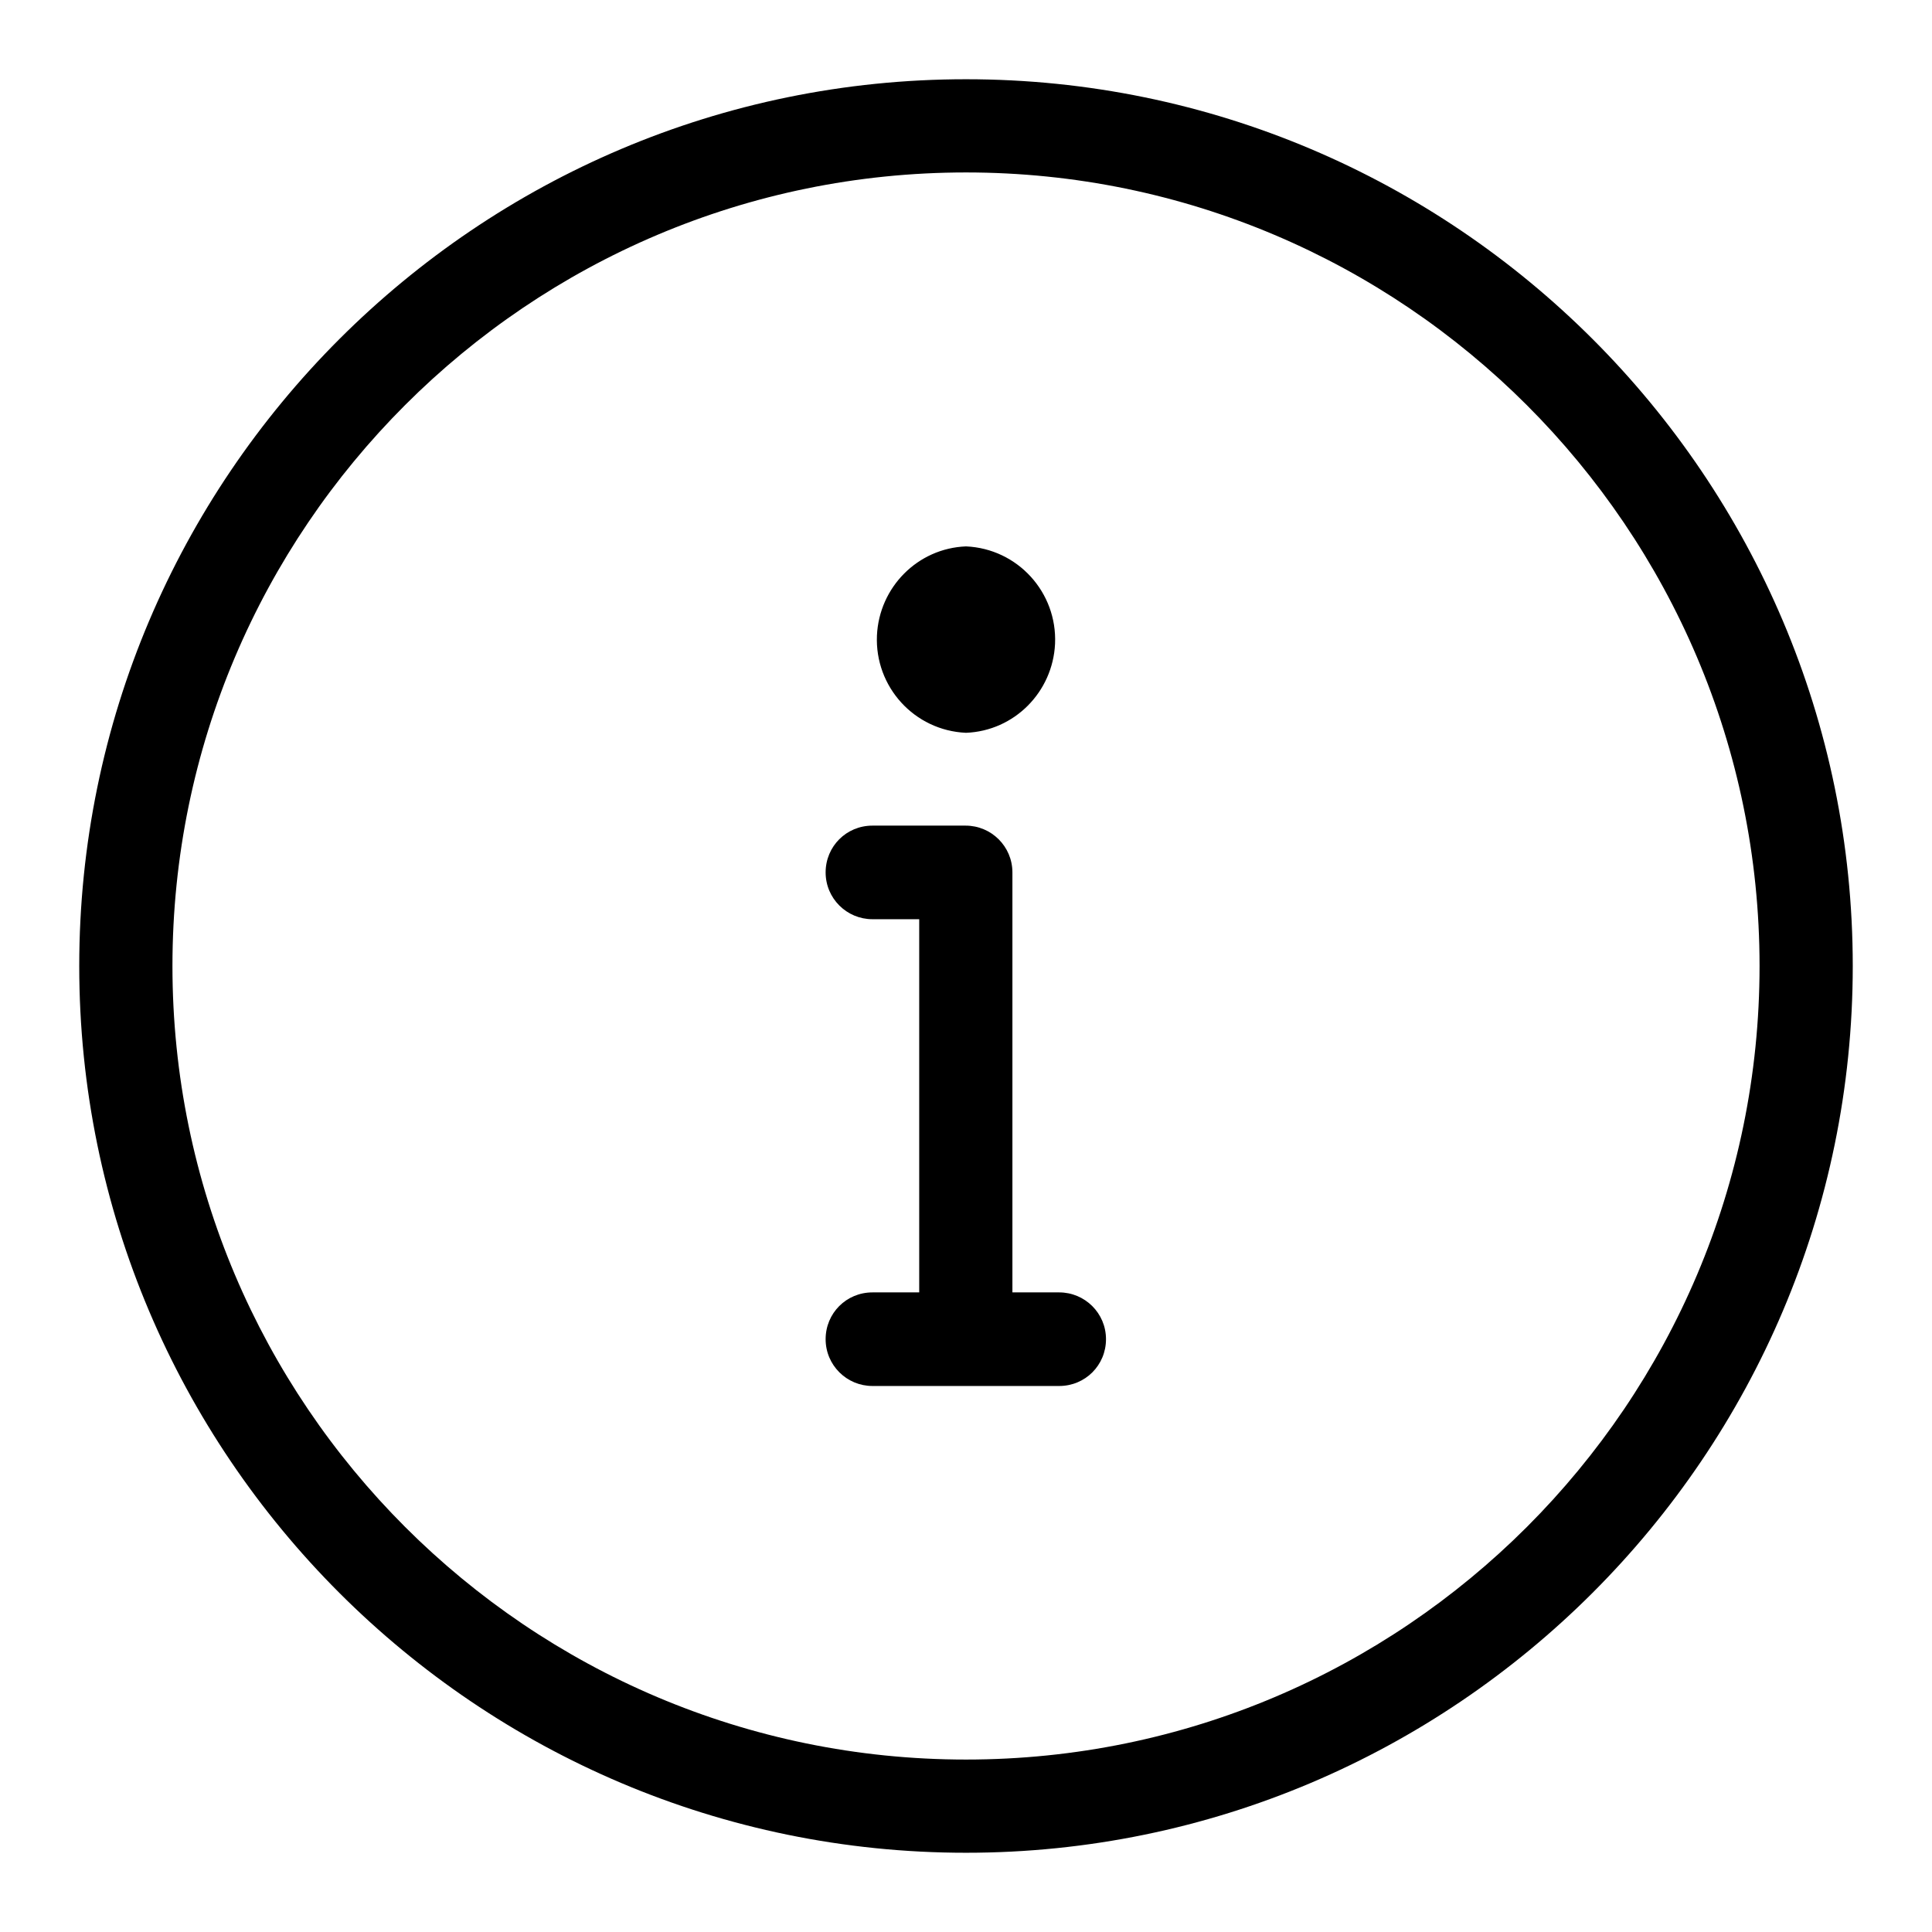 <svg id="Layer_1" data-name="Layer 1" xmlns="http://www.w3.org/2000/svg" version="1.1" viewBox="0 0 512 512">
  <defs>
    <style>
      .cls-1 {
        fill: #000;
        fill-rule: evenodd;
        stroke-width: 0px;
      }
    </style>
  </defs>
  <path class="cls-1" d="M256,194.2c-13.7-.6-24.2-12.2-23.6-25.8.6-12.8,10.8-23.1,23.6-23.6,13.7.6,24.2,12.2,23.6,25.8-.6,12.8-10.8,23.1-23.6,23.6M280.7,367.3h-49.5c-6.8,0-12.4-5.5-12.4-12.4s5.5-12.4,12.4-12.4h12.4v-98.9h-12.4c-6.8,0-12.4-5.5-12.4-12.4s5.5-12.4,12.4-12.4h24.7c6.8,0,12.4,5.5,12.4,12.4v111.3h12.4c6.8,0,12.4,5.5,12.4,12.4s-5.5,12.4-12.4,12.4M256,45.7c-116,0-210.3,94.3-210.3,210.3s94.3,210.3,210.3,210.3,210.3-94.3,210.3-210.3S371.9,45.7,256,45.7M256,491c-129.6,0-235-105.4-235-235S126.4,21,256,21s235,105.4,235,235-105.5,235-235,235"></path>
</svg>